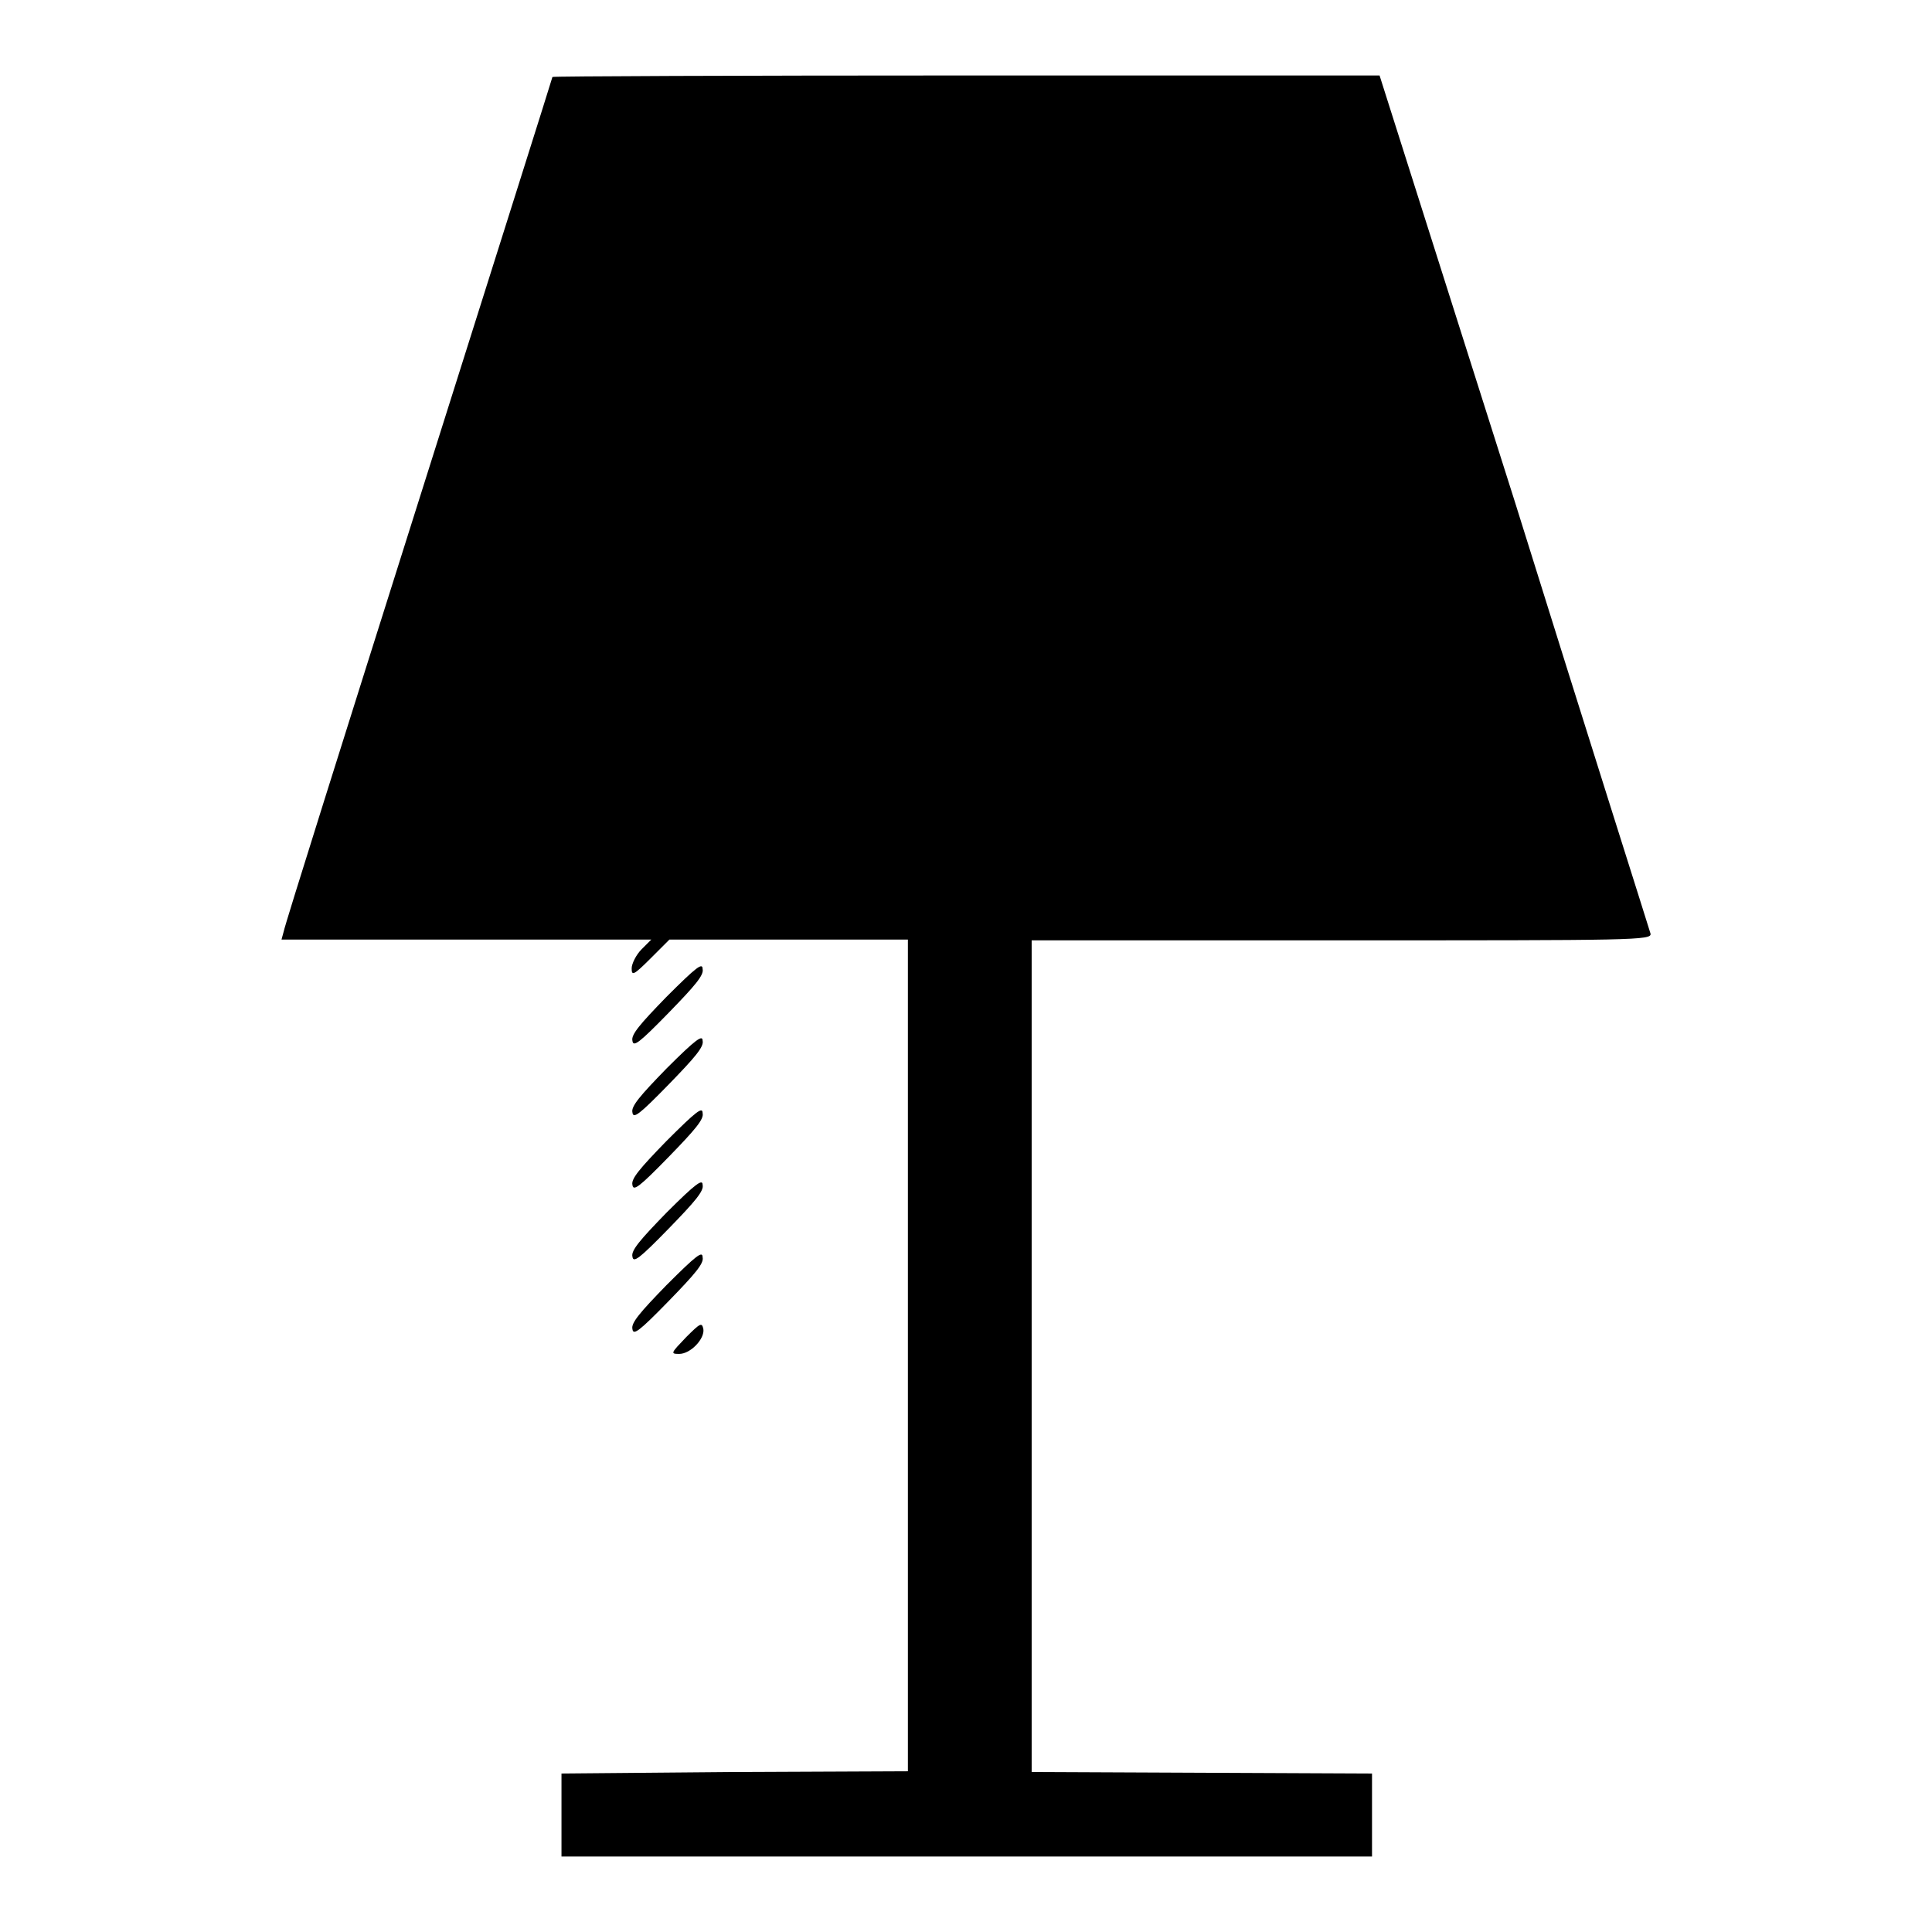 <?xml version="1.0" encoding="utf-8"?>
<!-- Svg Vector Icons : http://www.onlinewebfonts.com/icon -->
<!DOCTYPE svg PUBLIC "-//W3C//DTD SVG 1.1//EN" "http://www.w3.org/Graphics/SVG/1.1/DTD/svg11.dtd">
<svg version="1.1" xmlns="http://www.w3.org/2000/svg" xmlns:xlink="http://www.w3.org/1999/xlink" x="0px" y="0px" viewBox="0 0 256 256" enable-background="new 0 0 256 256" xml:space="preserve">
<g><g><g><path fill="#000000" d="M73.2,10.2c0,0.1-8,25.4-17.7,56.1c-9.7,30.7-17.8,56.4-17.9,57.1l-0.3,1.1h24.5h24.5l-1.3,1.3c-0.7,0.7-1.3,1.9-1.3,2.5c0,1,0.2,1,2.5-1.3l2.5-2.5h15.8h15.8v55.1v55.1l-23,0.1L74.4,235v5.5v5.5h53.7h53.7v-5.5V235l-22.5-0.1l-22.6-0.1v-55.1v-55.1h41.1c38.9,0,41.1,0,40.9-0.9c-0.1-0.4-8.3-26.2-18-57.3L182.8,10H128C97.9,10,73.2,10.1,73.2,10.2z"/><path fill="#000000" d="M88.3,132.1c-3.5,3.6-4.7,5-4.5,5.8c0.1,0.9,0.9,0.3,4.8-3.7c3.5-3.6,4.7-5,4.5-5.8C93.1,127.5,92.3,128.1,88.3,132.1z"/><path fill="#000000" d="M88.3,141.6c-3.5,3.6-4.7,5-4.5,5.8c0.1,0.9,0.9,0.3,4.8-3.7c3.5-3.6,4.7-5,4.5-5.8C93.1,137.1,92.3,137.6,88.3,141.6z"/><path fill="#000000" d="M88.3,151.2c-3.5,3.6-4.7,5-4.5,5.8c0.1,0.9,0.9,0.3,4.8-3.7c3.5-3.6,4.7-5,4.5-5.8C93.1,146.6,92.3,147.2,88.3,151.2z"/><path fill="#000000" d="M88.3,160.7c-3.5,3.6-4.7,5-4.5,5.8c0.1,0.9,0.9,0.3,4.8-3.7c3.5-3.6,4.7-5,4.5-5.8C93.1,156.2,92.3,156.7,88.3,160.7z"/><path fill="#000000" d="M88.3,170.3c-3.5,3.6-4.7,5-4.5,5.8c0.1,0.9,0.9,0.3,4.8-3.7c3.5-3.6,4.7-5,4.5-5.8C93.1,165.7,92.3,166.3,88.3,170.3z"/><path fill="#000000" d="M90.9,177.2c-2,2.1-2.1,2.2-0.9,2.2c1.5,0,3.4-2,3.2-3.3C93,175.2,92.8,175.3,90.9,177.2z"/></g></g></g>
</svg>